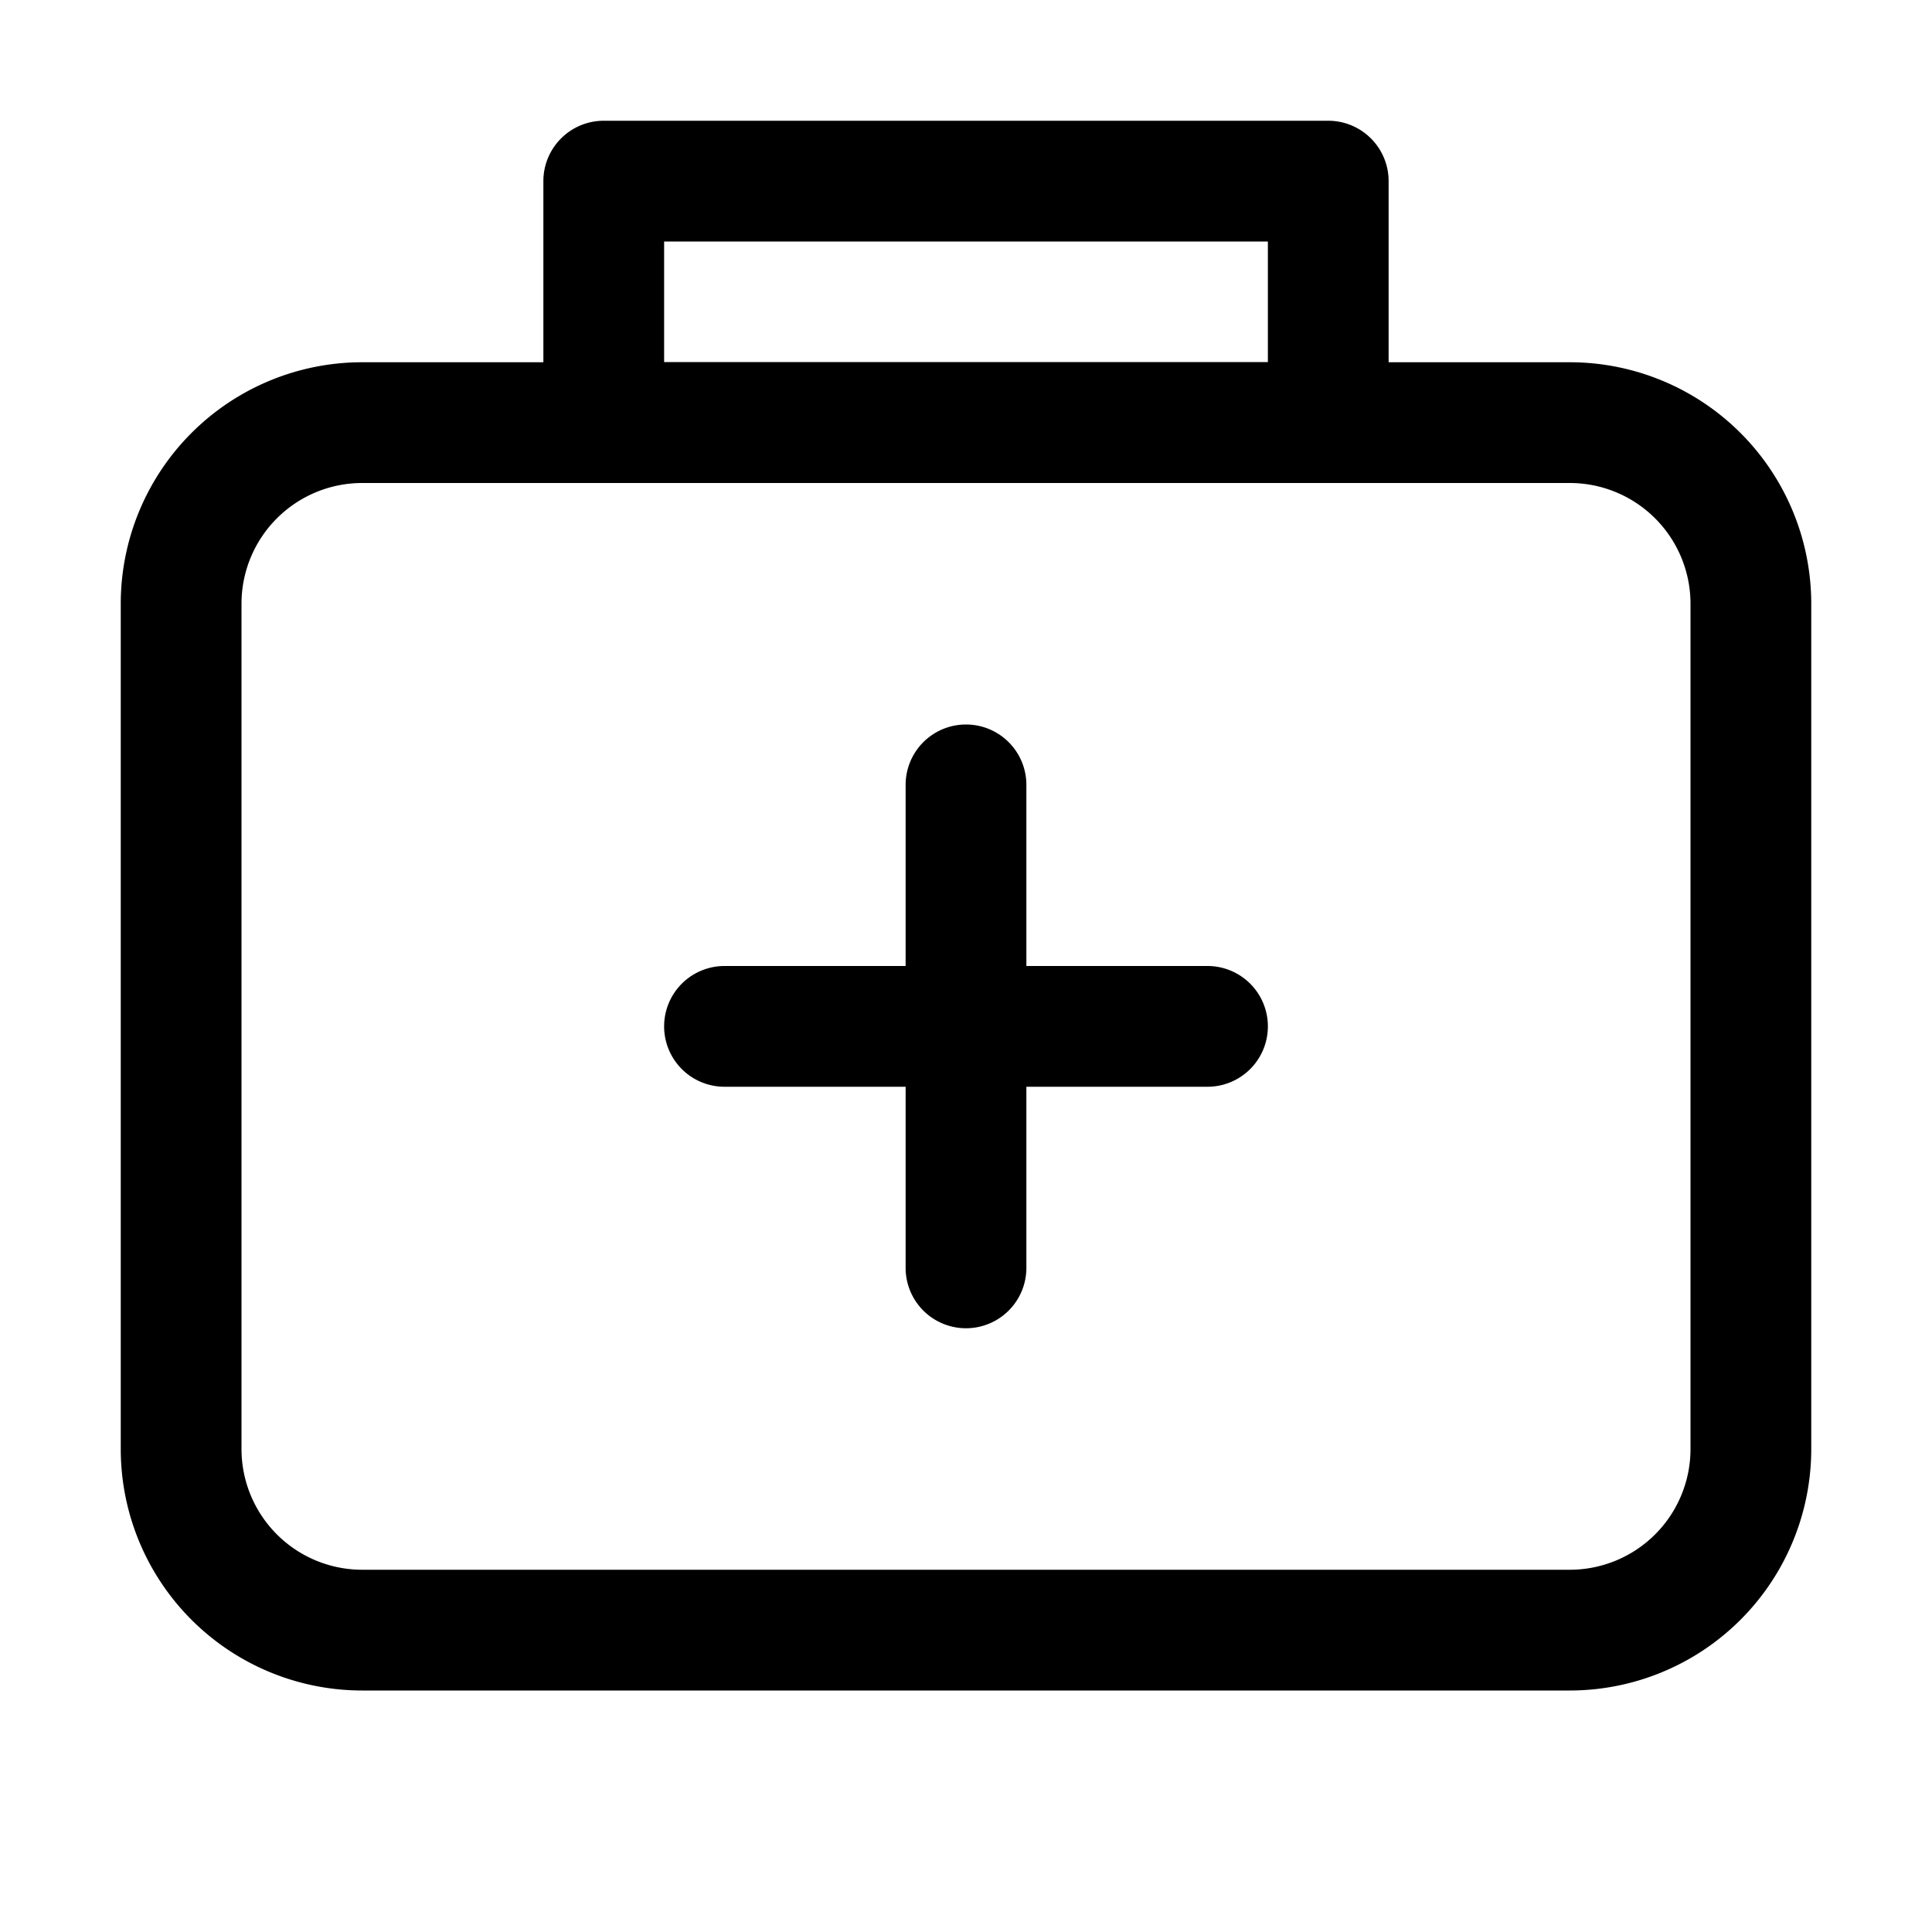 <?xml version="1.0" encoding="utf-8"?>
<svg width="800px" height="800px" viewBox="0 0 1024 1024" class="icon" xmlns="http://www.w3.org/2000/svg"><path fill="#000000" d="M192 256a64 64 0 00-64 64v448a64 64 0 0064 64h640a64 64 0 0064-64V320a64 64 0 00-64-64H192zm0-64h640a128 128 0 01128 128v448a128 128 0 01-128 128H192A128 128 0 0164 768V320a128 128 0 01128-128z"/><path fill="#000000" d="M544 512h96a32 32 0 010 64h-96v96a32 32 0 01-64 0v-96h-96a32 32 0 010-64h96v-96a32 32 0 0164 0v96zM352 128v64h320v-64H352zm-32-64h384a32 32 0 0132 32v128a32 32 0 01-32 32H320a32 32 0 01-32-32V96a32 32 0 0132-32z"/></svg>